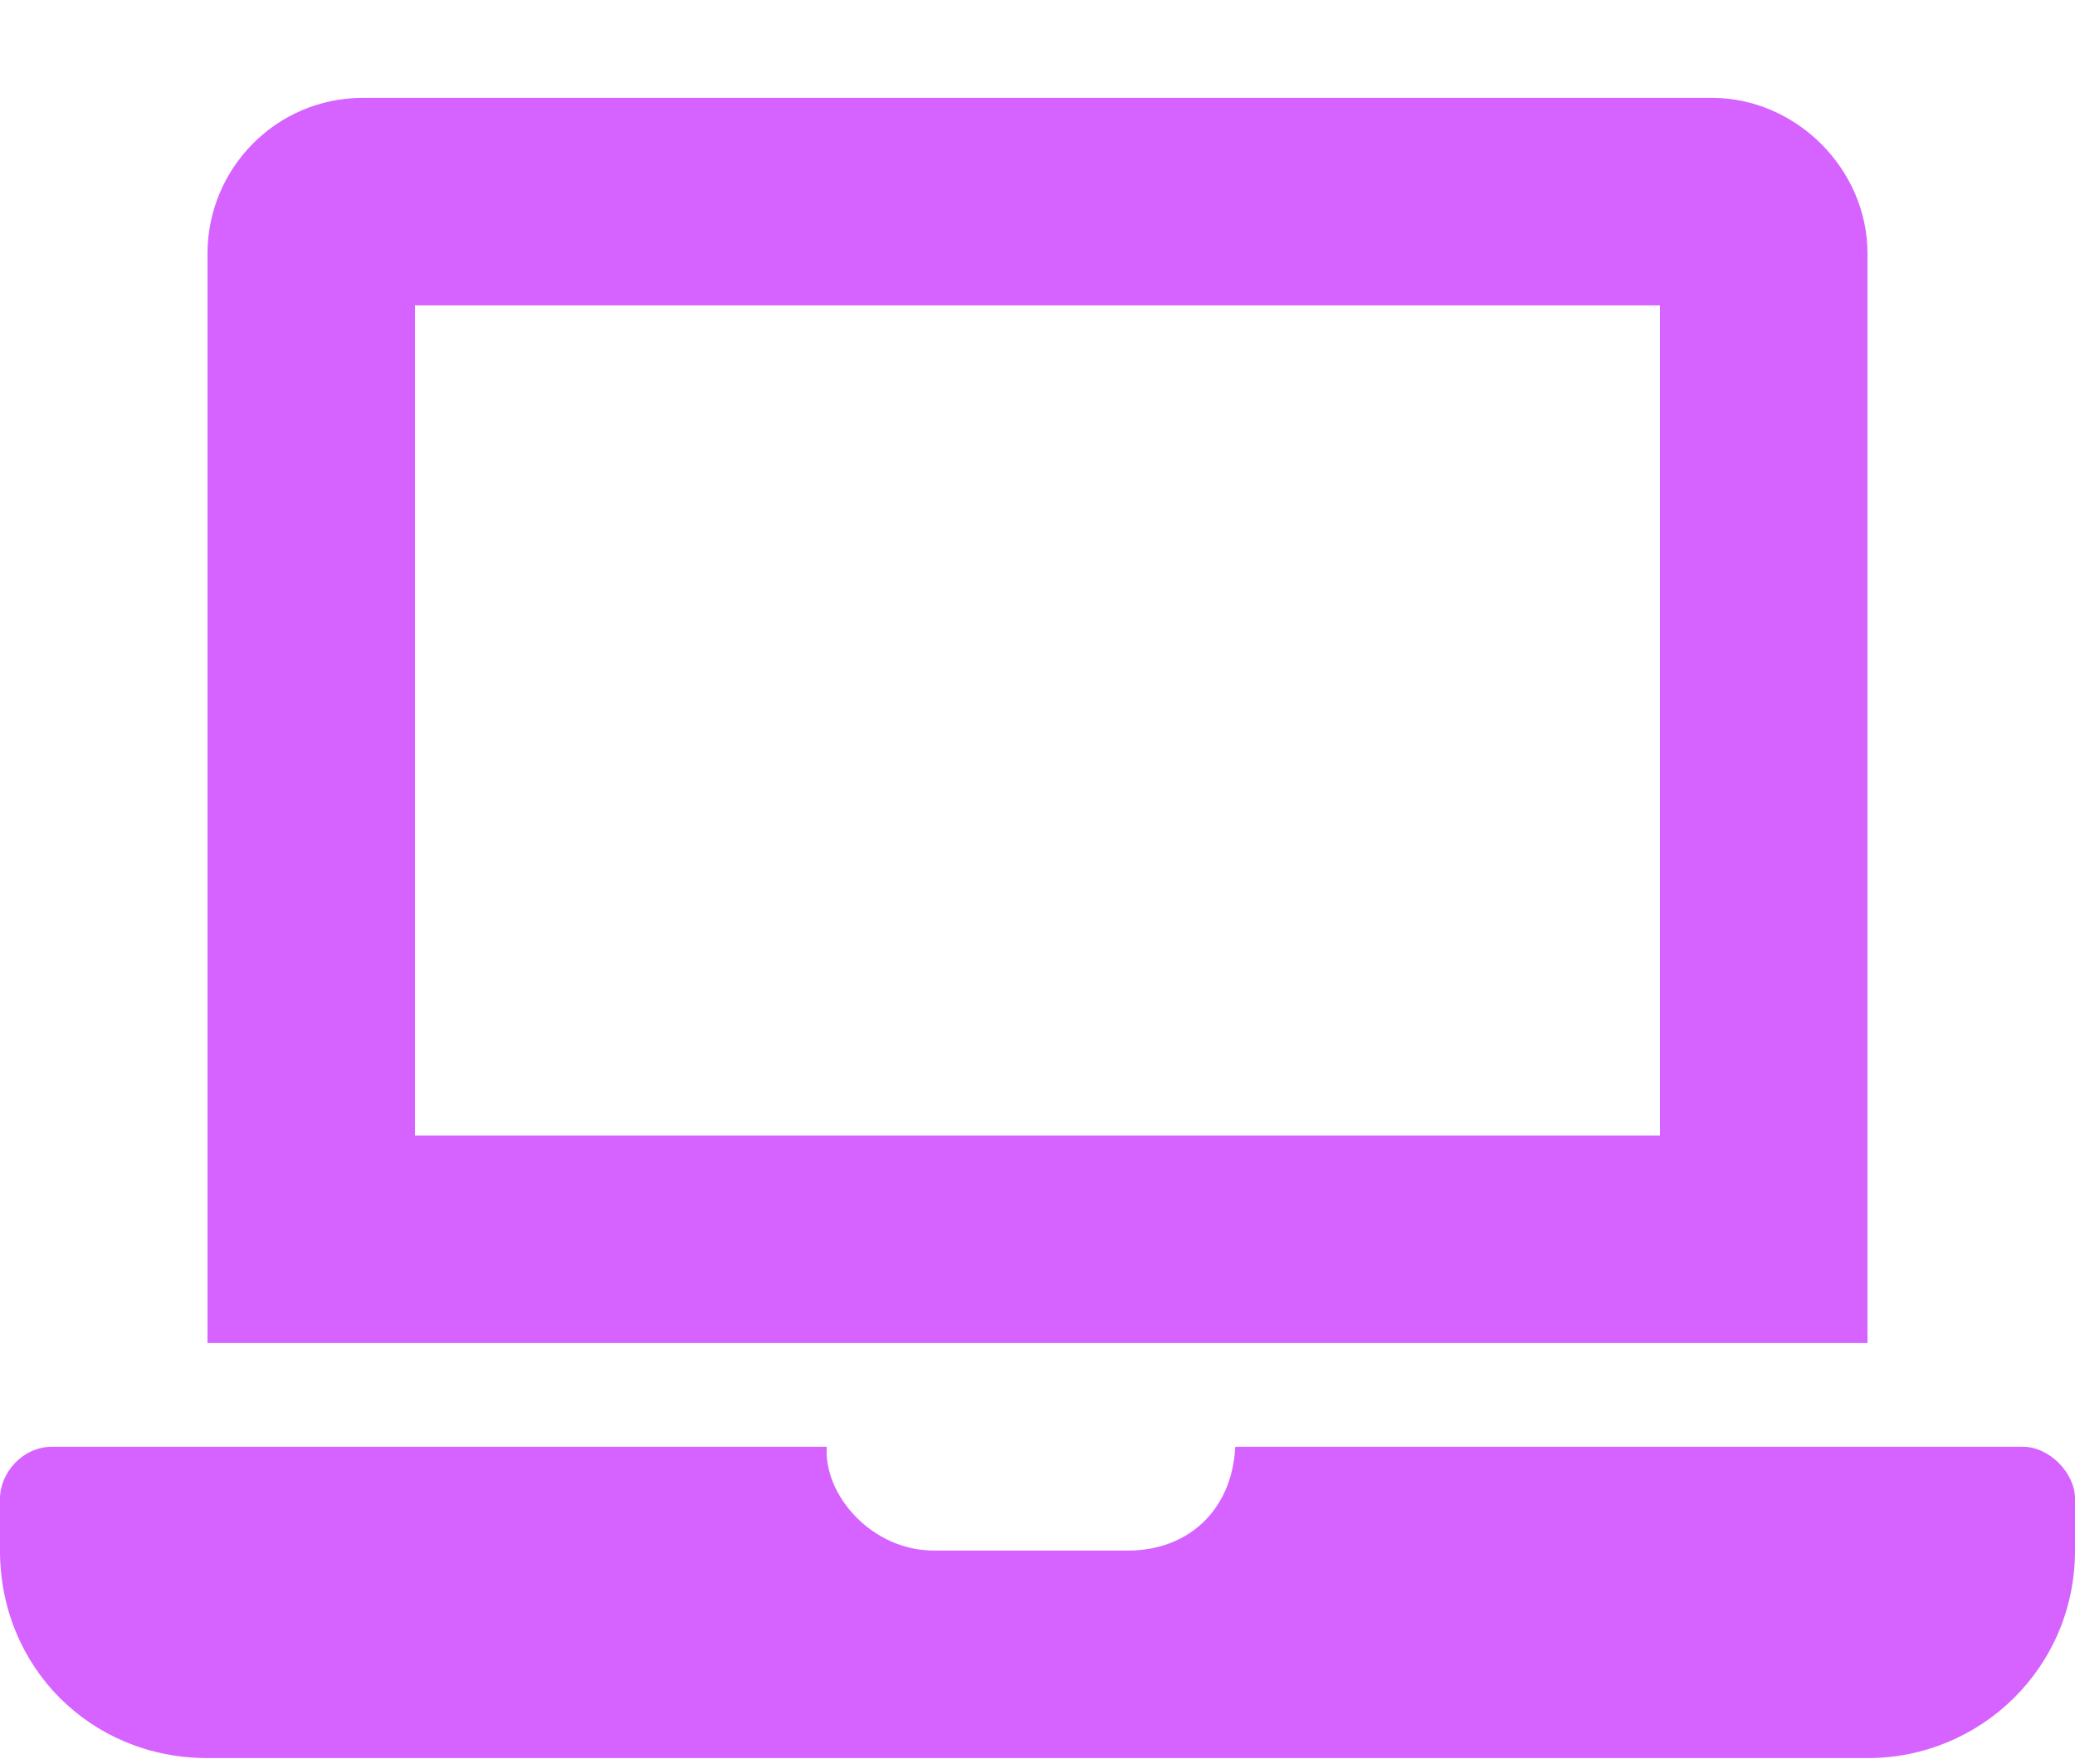 <svg xmlns="http://www.w3.org/2000/svg" width="20" height="17" viewBox="0 0 20 17" fill="none"><path d="M19.5 13.943C19.75 13.943 20 14.193 20 14.443V14.943C20 16.068 19.094 16.943 18 16.943H2C0.875 16.943 0 16.068 0 14.943V14.443C0 14.193 0.219 13.943 0.5 13.943H7.969C7.938 14.412 8.406 14.943 9 14.943H10.875C11.438 14.943 11.875 14.568 11.906 13.943H19.5ZM18 2.443V12.943H2V2.443C2 1.63 2.656 0.943 3.5 0.943H16.5C17.312 0.943 18 1.63 18 2.443ZM16 10.943V2.943H4V10.943H16Z" fill="#D662FF"></path></svg>